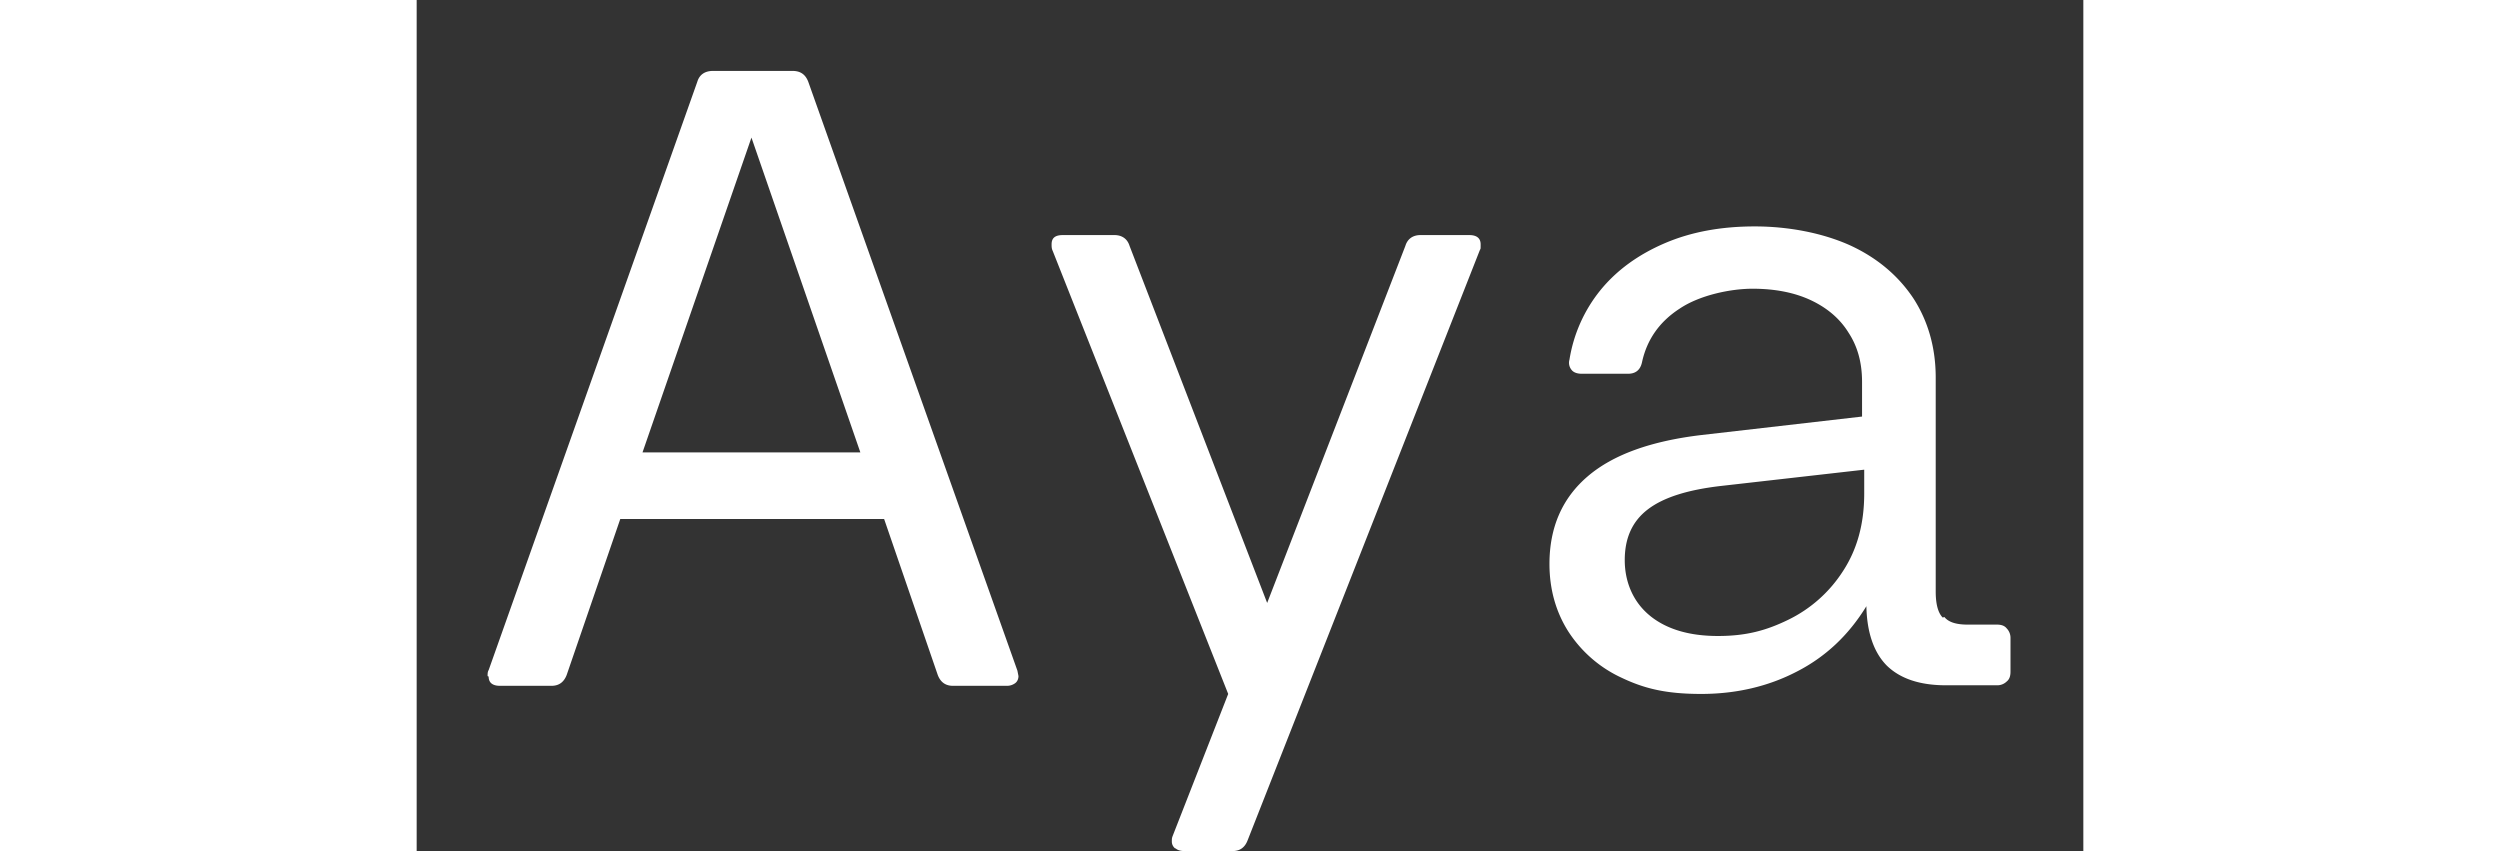 <svg fill="white" fill-rule="evenodd" height="1em" style="flex:none;line-height:1" viewBox="0 0 47 24" xmlns="http://www.w3.org/2000/svg"><rect x="0" y="0" width="47" height="24" fill="#333333" stroke="none"/><title>Aya</title><path d="M2 19.065c0-.06 0-.122.03-.168L7.914 2.306c.06-.2.213-.306.443-.306H10.6c.23 0 .367.107.443.306l5.898 16.607.03.152c0 .077-.03.153-.091.199a.389.389 0 01-.245.076h-1.512c-.214 0-.352-.107-.428-.305l-1.513-4.4h-7.44l-1.512 4.4c-.077.198-.214.305-.428.305H2.35c-.213 0-.32-.091-.32-.26L2 19.066zm10.511-6.31L9.441 3.88l-3.072 8.877h6.142zM21.387 23.924a.246.246 0 01-.091-.199c0-.076 0-.092.03-.168l1.559-3.988-4.95-12.497c-.03-.061-.03-.122-.03-.183 0-.184.106-.26.32-.26h1.451c.214 0 .367.107.428.306l3.88 10.068 3.897-10.068c.06-.199.213-.306.427-.306h1.375c.214 0 .321.092.321.26s0 .107-.03.183l-6.54 16.622c-.076.2-.213.306-.427.306h-1.36c-.107 0-.198-.03-.244-.076h-.015zM43.082 17.4c.122.153.351.214.657.214h.825c.122 0 .214.03.275.107a.38.38 0 01.107.275v.947c0 .122-.03.214-.107.275a.379.379 0 01-.275.107h-1.436c-.733 0-1.284-.183-1.665-.55-.367-.367-.566-.932-.581-1.68-.504.824-1.161 1.436-1.97 1.848-.795.412-1.697.626-2.69.626-.993 0-1.604-.152-2.246-.458a3.562 3.562 0 01-1.497-1.299c-.351-.55-.534-1.191-.534-1.91 0-1.038.366-1.863 1.084-2.474.718-.611 1.788-.993 3.208-1.161l4.523-.52v-.977c0-.535-.122-.994-.382-1.39-.245-.398-.611-.704-1.07-.918-.458-.213-1.008-.32-1.634-.32-.627 0-1.498.183-2.063.565-.565.367-.916.87-1.054 1.497-.046.23-.183.336-.397.336H32.86c-.122 0-.229-.03-.29-.107a.313.313 0 01-.061-.29 4.14 4.14 0 01.87-1.956c.459-.565 1.07-1.008 1.819-1.329.748-.32 1.589-.473 2.536-.473.947 0 1.91.183 2.689.534.764.352 1.36.856 1.787 1.498.413.641.627 1.39.627 2.23v6.035c0 .336.06.596.198.733l.046-.015zm-8.296-.03c.474.381 1.115.565 1.91.565.794 0 1.36-.153 1.986-.459a3.812 3.812 0 001.543-1.375c.397-.61.596-1.329.596-2.184v-.672l-4.033.458c-.932.107-1.62.32-2.063.657-.443.336-.657.81-.657 1.436 0 .626.245 1.192.718 1.573z"></path></svg>